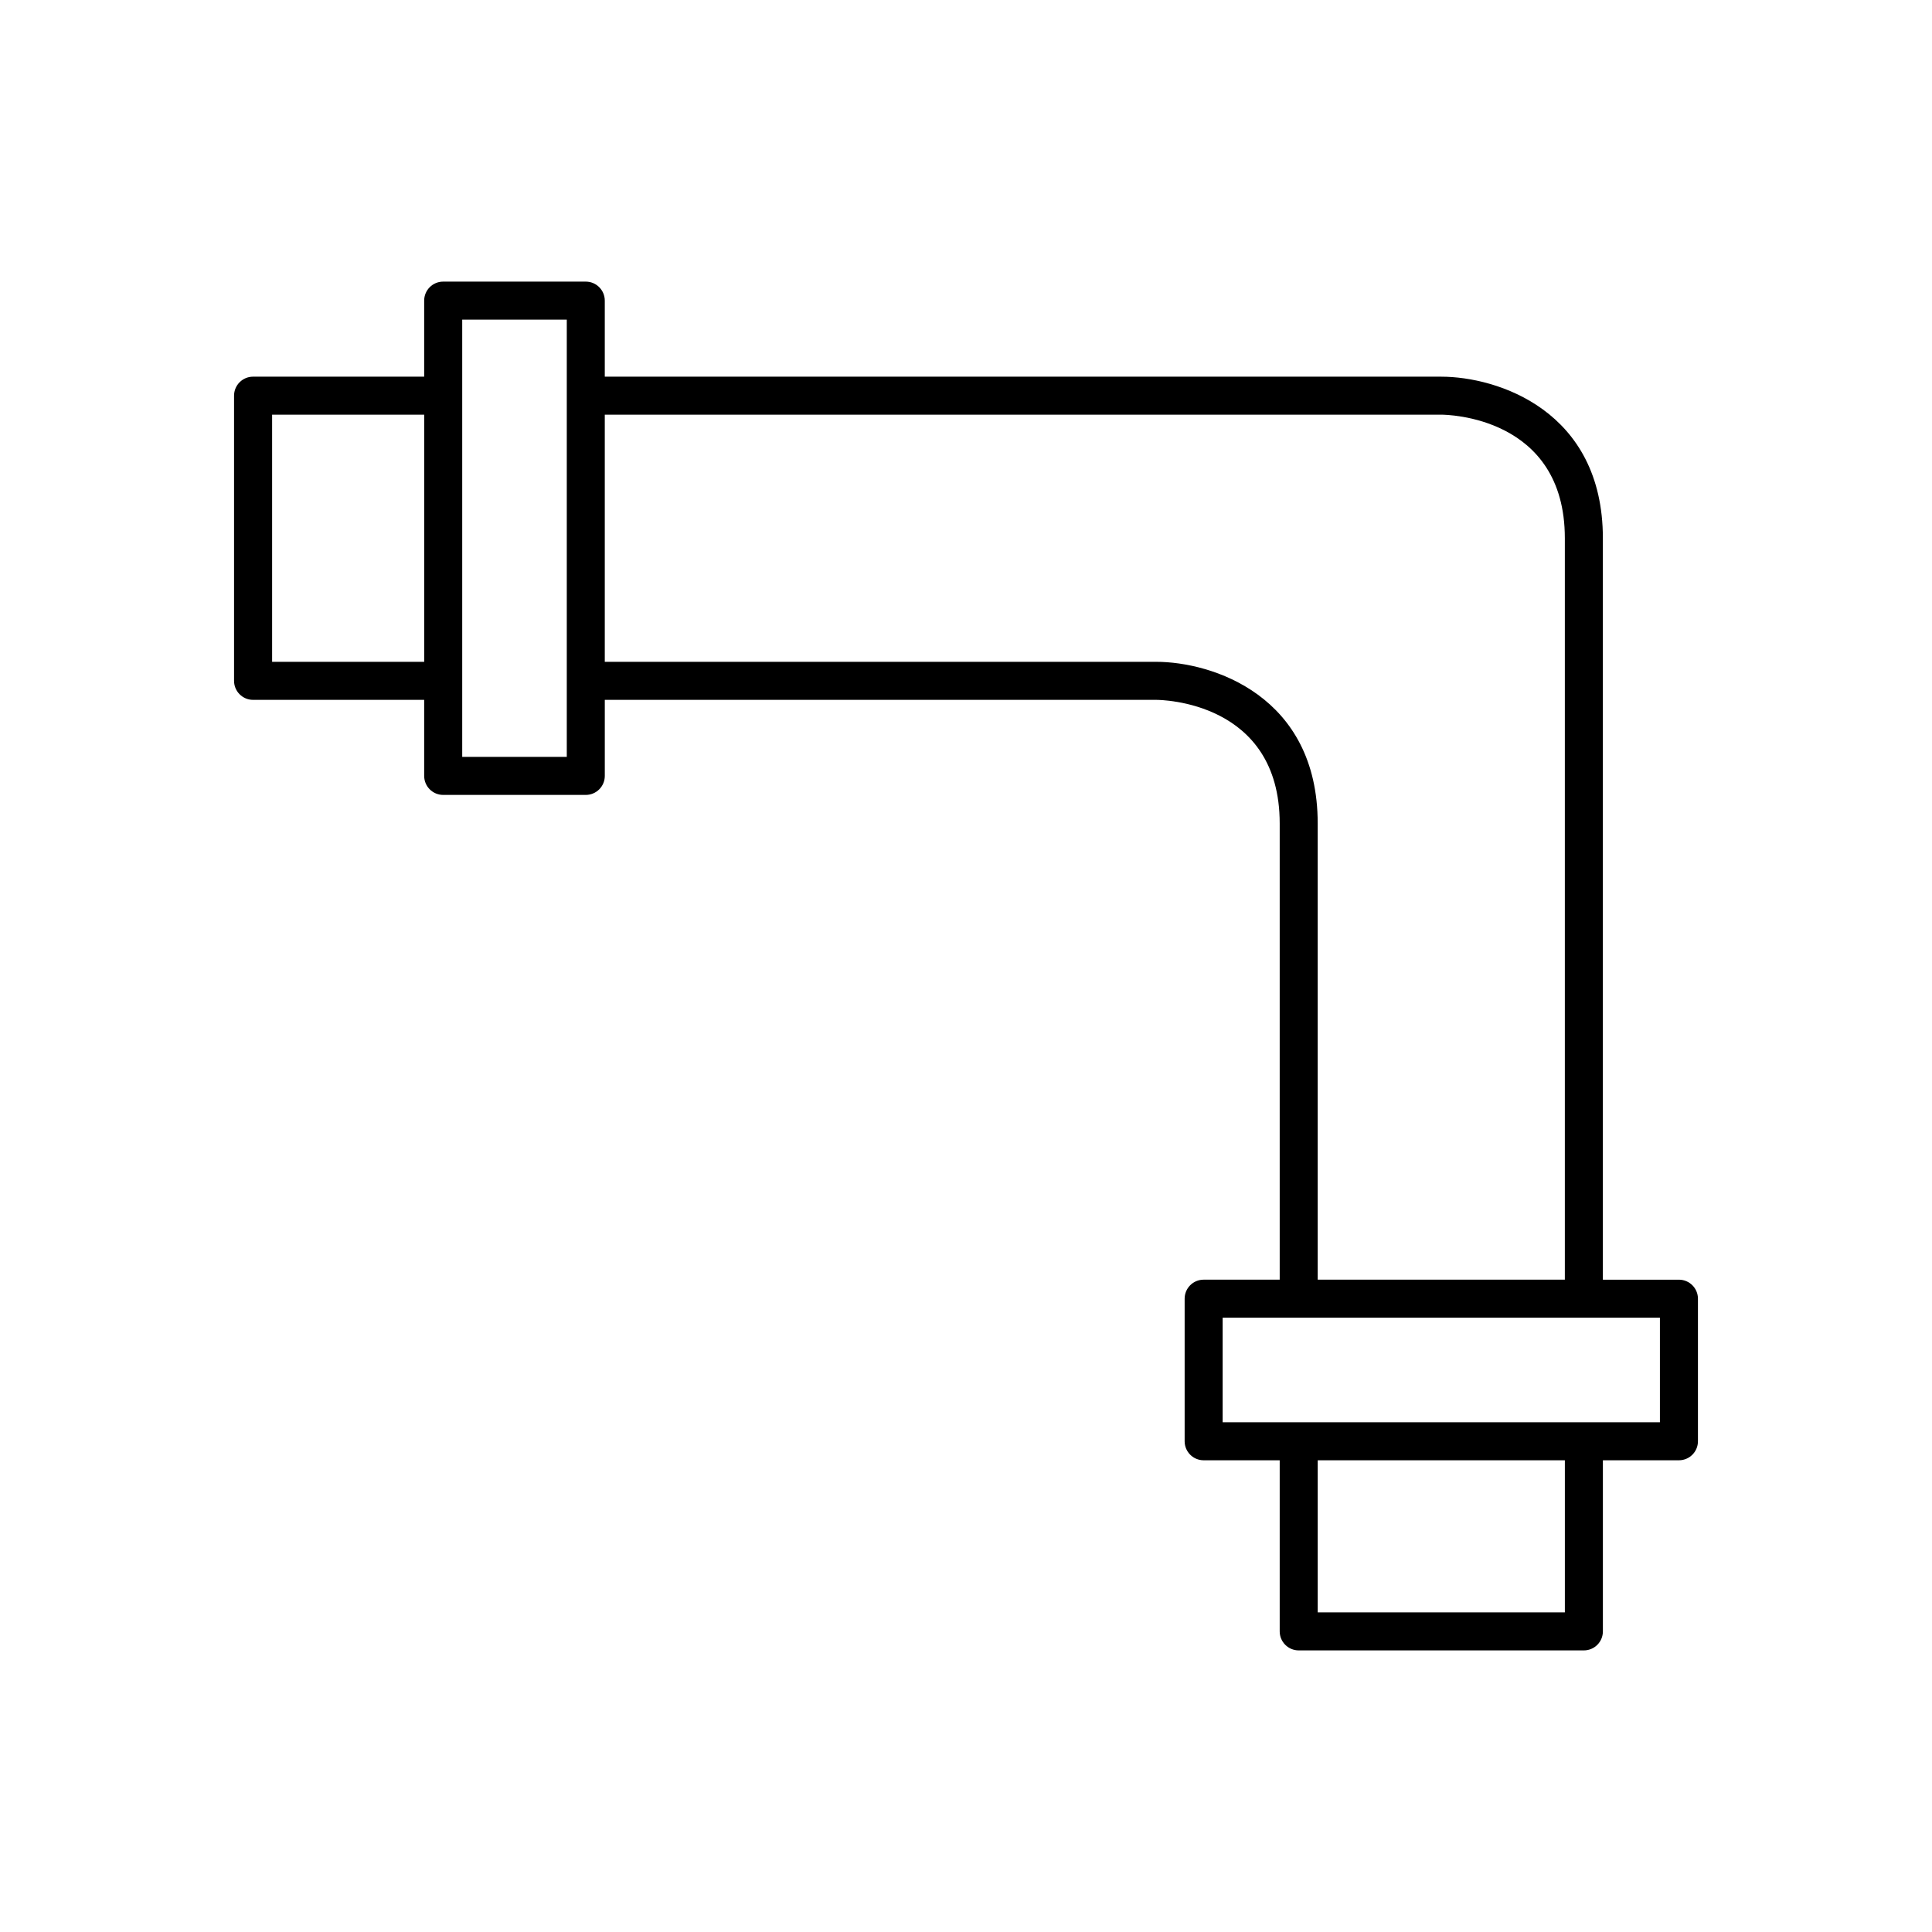 <?xml version="1.0" encoding="UTF-8"?>
<!-- Uploaded to: SVG Repo, www.svgrepo.com, Generator: SVG Repo Mixer Tools -->
<svg fill="#000000" width="800px" height="800px" version="1.1" viewBox="144 144 512 512" xmlns="http://www.w3.org/2000/svg">
 <path d="m588.93 483.13h-20.152v-196.48c0-33.875-28.008-42.824-42.824-42.824l-221.68-0.004v-20.152c0-2.781-2.254-5.039-5.039-5.039h-37.785c-2.785 0-5.039 2.254-5.039 5.039v20.152h-45.344c-2.785 0-5.039 2.254-5.039 5.039v75.57c0 2.781 2.254 5.039 5.039 5.039h45.344v20.152c0 2.781 2.254 5.039 5.039 5.039h37.789c2.785 0 5.039-2.254 5.039-5.039v-20.152h146.11c1.34 0 32.746 0.371 32.746 32.746v120.91h-20.152c-2.785 0-5.039 2.254-5.039 5.039v37.785c0 2.781 2.254 5.039 5.039 5.039h20.152v45.344c0 2.781 2.254 5.039 5.039 5.039h75.57c2.785 0 5.039-2.254 5.039-5.039v-45.344h20.152c2.785 0 5.039-2.254 5.039-5.039v-37.785c-0.004-2.781-2.258-5.035-5.043-5.035zm-332.51-163.74h-40.305v-65.496h40.305zm37.785-75.574v100.77h-27.711v-115.88h27.711zm156.18 75.574h-146.11v-65.496h221.68c1.34 0 32.746 0.371 32.746 32.746v196.48h-65.496v-120.91c0.004-33.871-28.004-42.82-42.82-42.82zm108.32 251.9h-65.496v-40.305h65.496zm25.191-50.379h-115.88v-27.711h115.88z"/>
</svg>